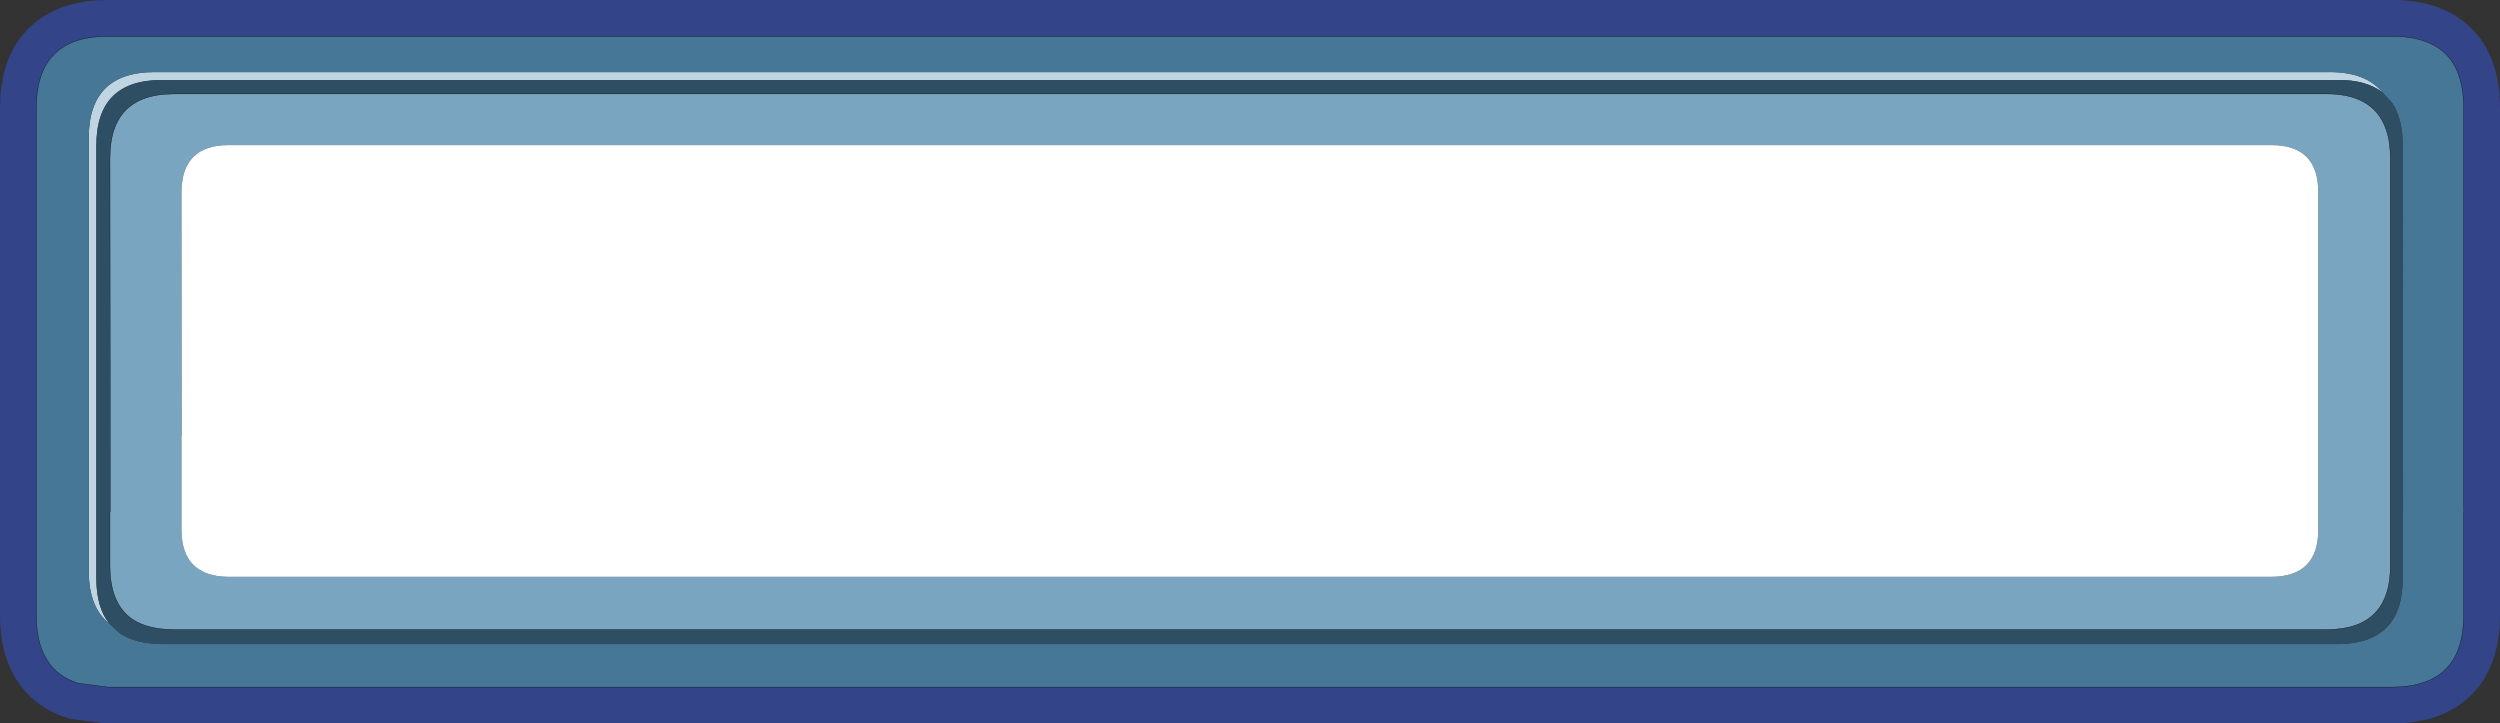 <?xml version="1.0" encoding="UTF-8" standalone="no"?>
<svg xmlns:xlink="http://www.w3.org/1999/xlink" height="119.4px" width="412.6px" xmlns="http://www.w3.org/2000/svg">
  <rect width="100%" height="100%" fill="#333333" stroke="none"/>
  <g transform="matrix(1.0, 0.0, 0.0, 1.0, 206.3, 59.7)">
    <path d="M188.55 -53.7 L-188.5 -53.7 Q-200.3 -53.7 -200.3 -41.9 L-200.3 41.85 Q-200.3 50.85 -193.45 53.05 L-188.5 53.7 48.3 53.7 56.75 53.7 188.55 53.7 Q200.3 53.65 200.3 41.85 L200.3 -41.9 Q200.3 -46.4 198.6 -49.2 195.8 -53.7 188.55 -53.7 Z" fill="none" stroke="#334488" stroke-linecap="round" stroke-linejoin="round" stroke-width="12.0"/>
    <path d="M186.9 -44.45 Q184.2 -46.55 179.5 -46.5 L-179.6 -46.5 Q-190.4 -46.5 -190.4 -35.7 L-190.4 35.8 Q-190.4 40.55 -188.25 43.25 -191.65 40.55 -191.65 34.55 L-191.65 -36.95 Q-191.65 -47.8 -180.8 -47.8 L178.2 -47.8 Q184.2 -47.8 186.9 -44.45" fill="#bfd5e1" fill-rule="evenodd" stroke="none"/>
    <path d="M200.3 24.75 L200.3 41.85 Q200.3 53.65 188.55 53.7 L-188.5 53.7 -193.45 53.05 Q-200.3 50.85 -200.3 41.85 L-200.3 -41.9 Q-200.3 -53.7 -188.5 -53.7 L188.55 -53.7 Q195.8 -53.7 198.6 -49.2 200.3 -46.4 200.3 -41.9 L200.3 23.55 200.3 24.75 200.3 23.55 200.35 24.75 200.3 24.75 M186.9 -44.45 Q184.2 -47.8 178.2 -47.8 L-180.8 -47.8 Q-191.65 -47.8 -191.65 -36.95 L-191.65 34.55 Q-191.65 40.55 -188.25 43.25 L-186.55 44.8 Q-183.95 46.55 -179.6 46.6 L179.5 46.6 Q190.25 46.55 190.25 35.8 L190.25 24.75 190.3 24.75 190.25 -35.7 Q190.25 -40.1 188.5 -42.7 L186.9 -44.45" fill="#467797" fill-rule="evenodd" stroke="none"/>
    <path d="M-188.25 43.25 Q-190.4 40.55 -190.4 35.8 L-190.4 -35.7 Q-190.4 -46.5 -179.6 -46.5 L179.5 -46.5 Q184.2 -46.55 186.9 -44.45 L188.5 -42.7 Q190.25 -40.1 190.25 -35.7 L190.3 24.75 190.25 24.75 190.25 35.8 Q190.25 46.55 179.5 46.6 L-179.6 46.6 Q-183.95 46.55 -186.55 44.8 L-188.25 43.25 M188.2 24.75 L188.2 -33.6 Q188.2 -37.9 186.45 -40.45 183.9 -44.2 177.7 -44.2 L-177.6 -44.2 Q-188.15 -44.2 -188.15 -33.6 L-188.1 24.75 -188.15 24.75 -188.15 33.7 Q-188.15 39.95 -184.45 42.5 -181.9 44.2 -177.6 44.2 L177.7 44.2 Q188.2 44.2 188.2 33.7 L188.2 24.75" fill="#2e4f63" fill-rule="evenodd" stroke="none"/>
    <path d="M-188.1 24.75 L-188.15 -33.6 Q-188.15 -44.2 -177.6 -44.2 L177.7 -44.2 Q183.9 -44.2 186.45 -40.45 188.2 -37.9 188.2 -33.6 L188.2 24.75 188.2 33.7 Q188.2 44.2 177.7 44.2 L-177.6 44.2 Q-181.9 44.2 -184.45 42.5 -188.15 39.95 -188.15 33.7 L-188.15 24.75 -188.1 24.75 M168.55 -35.75 L-168.55 -35.75 Q-176.35 -35.75 -176.35 -27.9 L-176.3 12.25 -176.35 12.25 -176.35 27.65 Q-176.35 35.45 -168.55 35.5 L168.55 35.5 Q176.35 35.45 176.3 27.65 L176.3 -27.9 Q176.35 -35.75 168.55 -35.75" fill="#79a5c1" fill-rule="evenodd" stroke="none"/>
    <path d="M168.55 -35.75 Q176.35 -35.75 176.3 -27.9 L176.3 27.65 Q176.35 35.45 168.55 35.5 L-168.55 35.5 Q-176.35 35.45 -176.35 27.65 L-176.35 12.25 -176.3 12.25 -176.35 -27.9 Q-176.35 -35.75 -168.55 -35.75 L168.55 -35.75" fill="#ffffff" fill-rule="evenodd" stroke="none"/>
    <path d="M200.3 23.55 L200.3 -41.9 Q200.3 -46.4 198.6 -49.2 195.8 -53.7 188.55 -53.7 L-188.5 -53.7 Q-200.3 -53.7 -200.3 -41.9 L-200.3 41.85 Q-200.3 50.85 -193.45 53.05 L-188.5 53.7 188.55 53.7 Q200.3 53.65 200.3 41.85 L200.3 24.75 200.3 23.55 M188.2 24.75 L188.2 -33.6 Q188.2 -37.9 186.45 -40.45 183.9 -44.2 177.7 -44.2 L-177.6 -44.2 Q-188.15 -44.2 -188.15 -33.6 L-188.1 24.75 M-188.15 24.75 L-188.15 33.7 Q-188.15 39.95 -184.45 42.5 -181.9 44.2 -177.6 44.2 L177.7 44.2 Q188.2 44.2 188.2 33.7 L188.2 24.75" fill="none" stroke="#000000" stroke-linecap="round" stroke-linejoin="round" stroke-width="0.05"/>
  </g>
</svg>
